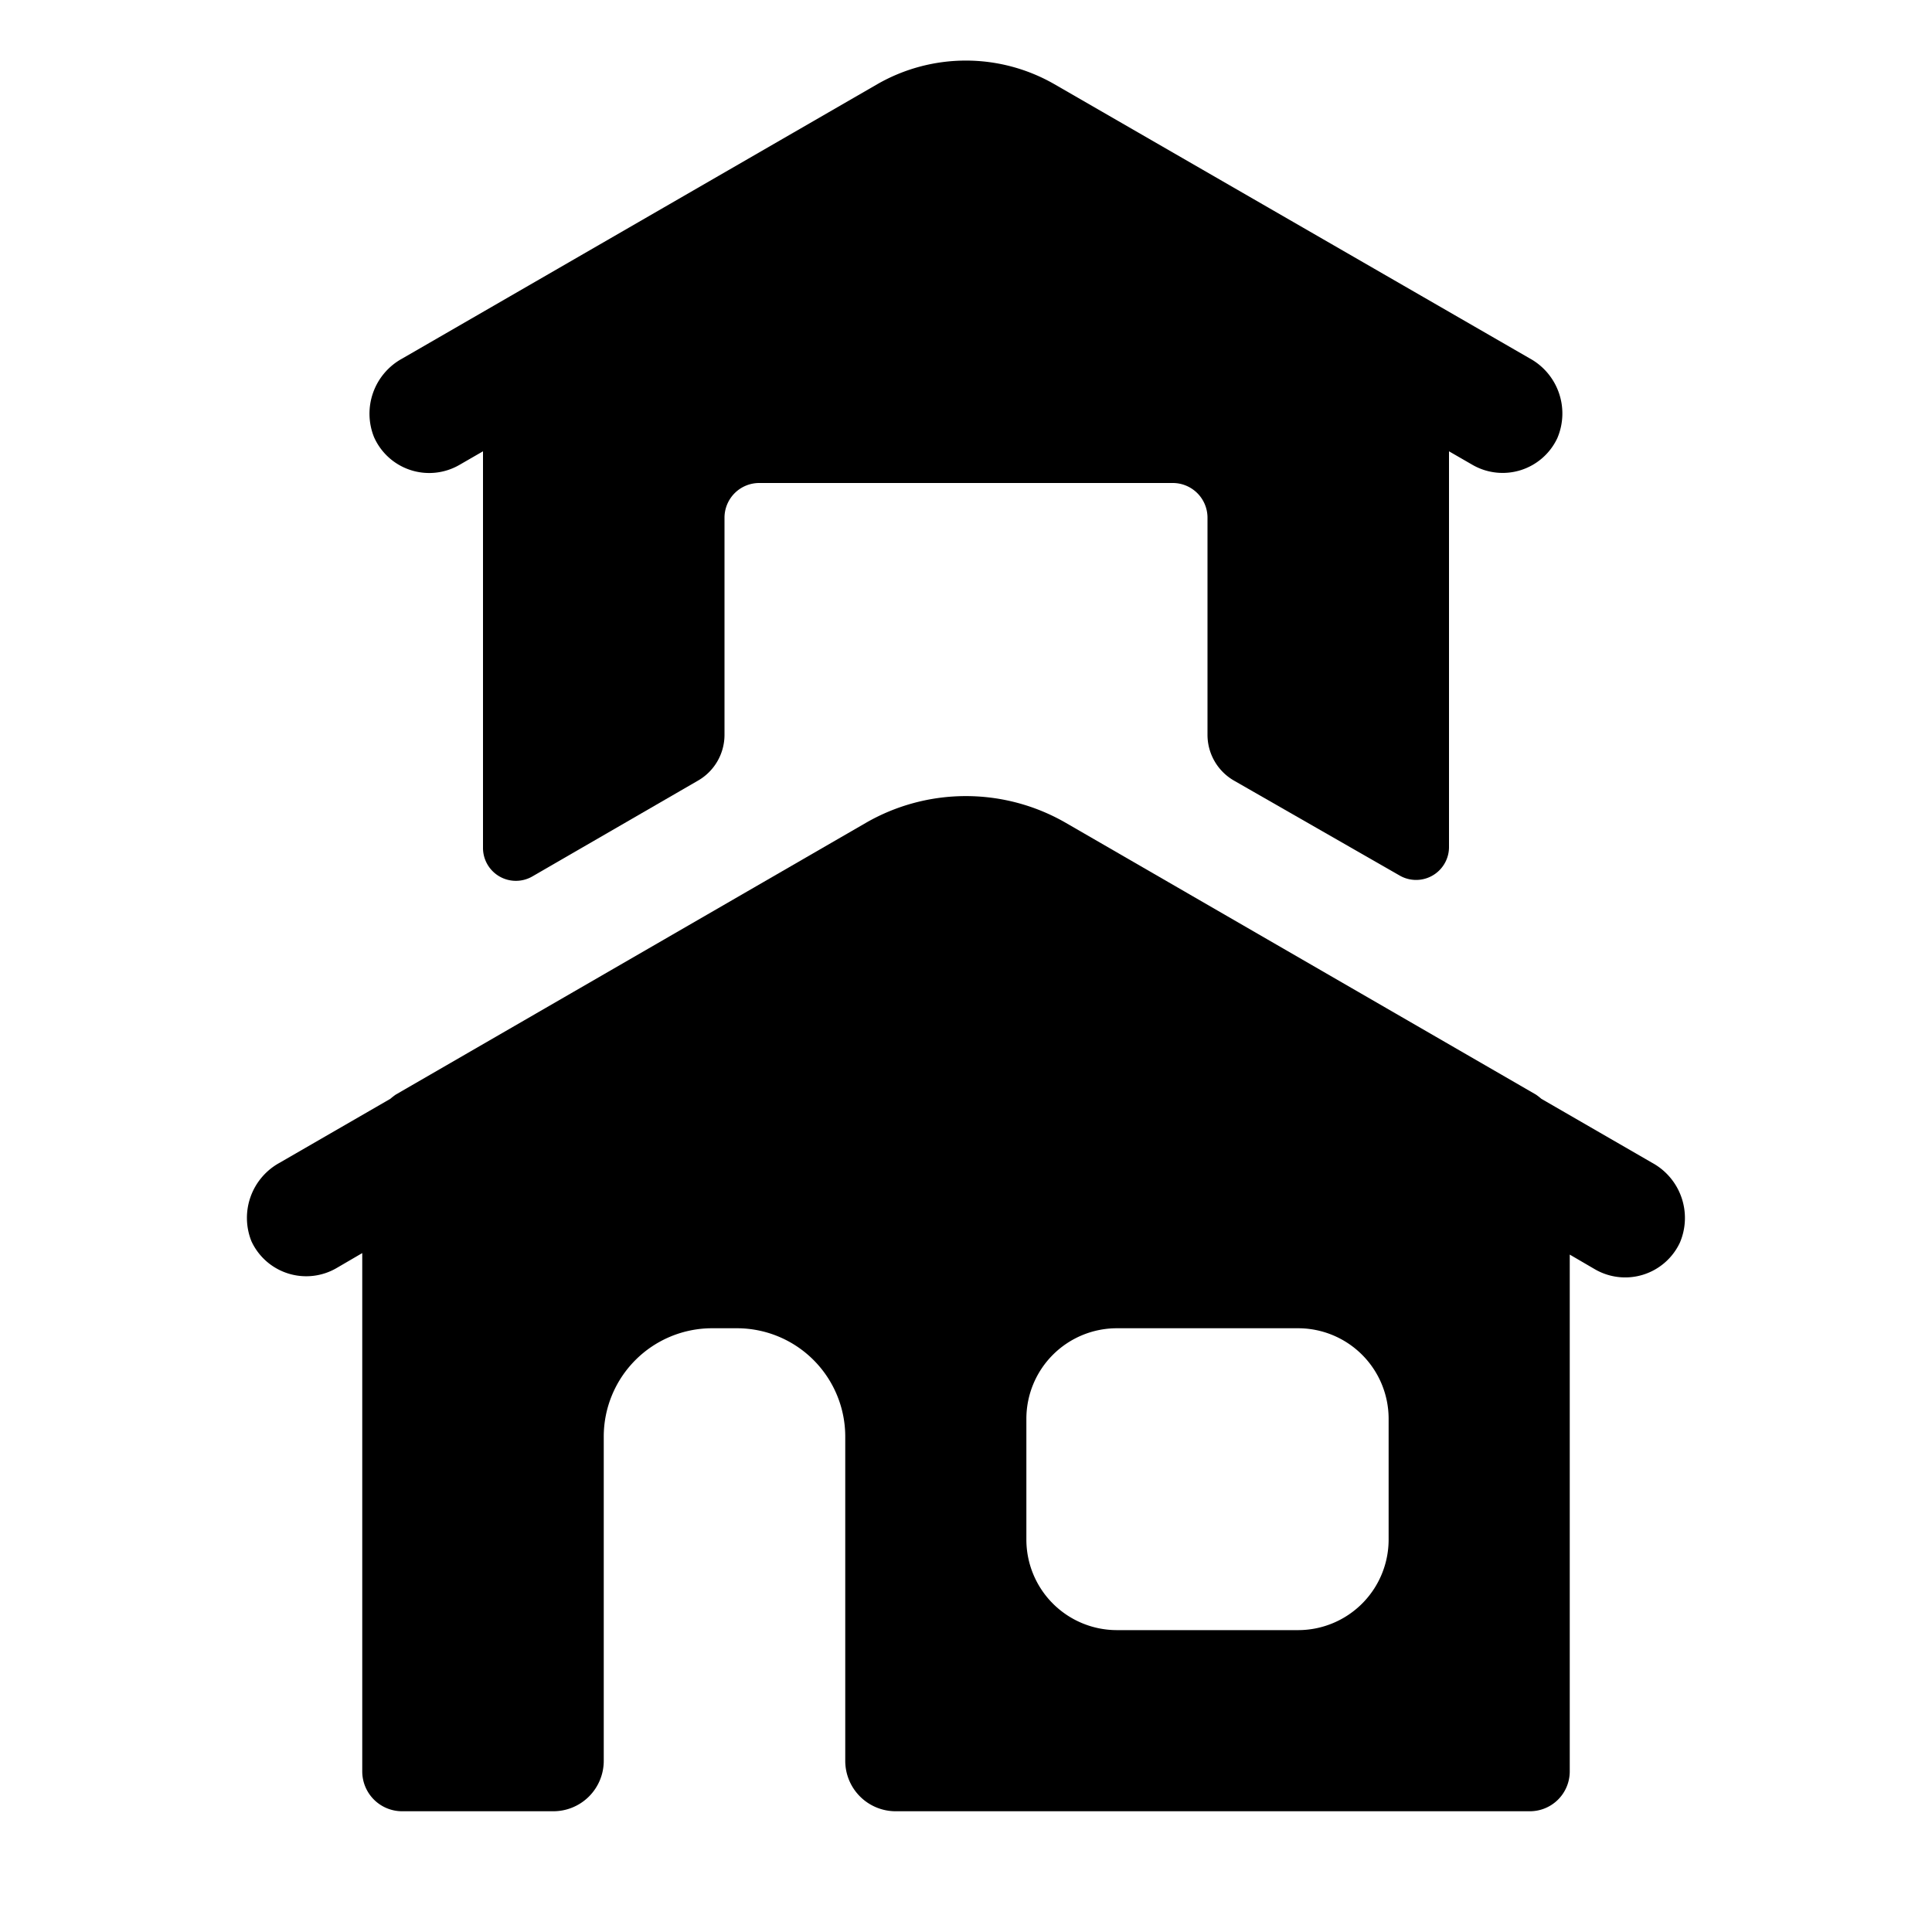 <svg xmlns="http://www.w3.org/2000/svg" viewBox="0 0 64 64" x="0px" y="0px"><title>Duplex</title><g data-name="Layer 2"><path d="M11.16,42l.84-.49V58.68A1.32,1.32,0,0,0,13.32,60h5A1.67,1.67,0,0,0,20,58.33V47.6A3.59,3.59,0,0,1,23.59,44h.81A3.59,3.59,0,0,1,28,47.6V58.33A1.67,1.67,0,0,0,29.67,60h21A1.32,1.32,0,0,0,52,58.68V41.56l.84.49a2,2,0,0,0,2.81-.89,2.08,2.08,0,0,0-.92-2.64L51.06,36.4a2.19,2.19,0,0,0-.18-.14l-15.57-9a6.63,6.63,0,0,0-6.63,0l-15.57,9a2.21,2.21,0,0,0-.18.14L9.26,38.52a2.08,2.08,0,0,0-.93,2.6A2,2,0,0,0,11.16,42ZM34,47a3,3,0,0,1,3-3h6a3,3,0,0,1,3,3v4a3,3,0,0,1-3,3H37a3,3,0,0,1-3-3Z"></path><path d="M15.22,15.4l.78-.45V28.08a1.09,1.09,0,0,0,1.64.95l5.48-3.17A1.75,1.75,0,0,0,24,24.35V17.15A1.15,1.15,0,0,1,25.15,16H38.85A1.15,1.15,0,0,1,40,17.15v7.19a1.75,1.75,0,0,0,.88,1.52L46.36,29A1.09,1.09,0,0,0,48,28.08V14.95l.78.45a2,2,0,0,0,2.81-.89,2.08,2.08,0,0,0-.92-2.64L34.93,2.79a5.89,5.89,0,0,0-5.87,0L13.32,11.88a2.08,2.08,0,0,0-.93,2.6A2,2,0,0,0,15.22,15.4Z"></path></g></svg>